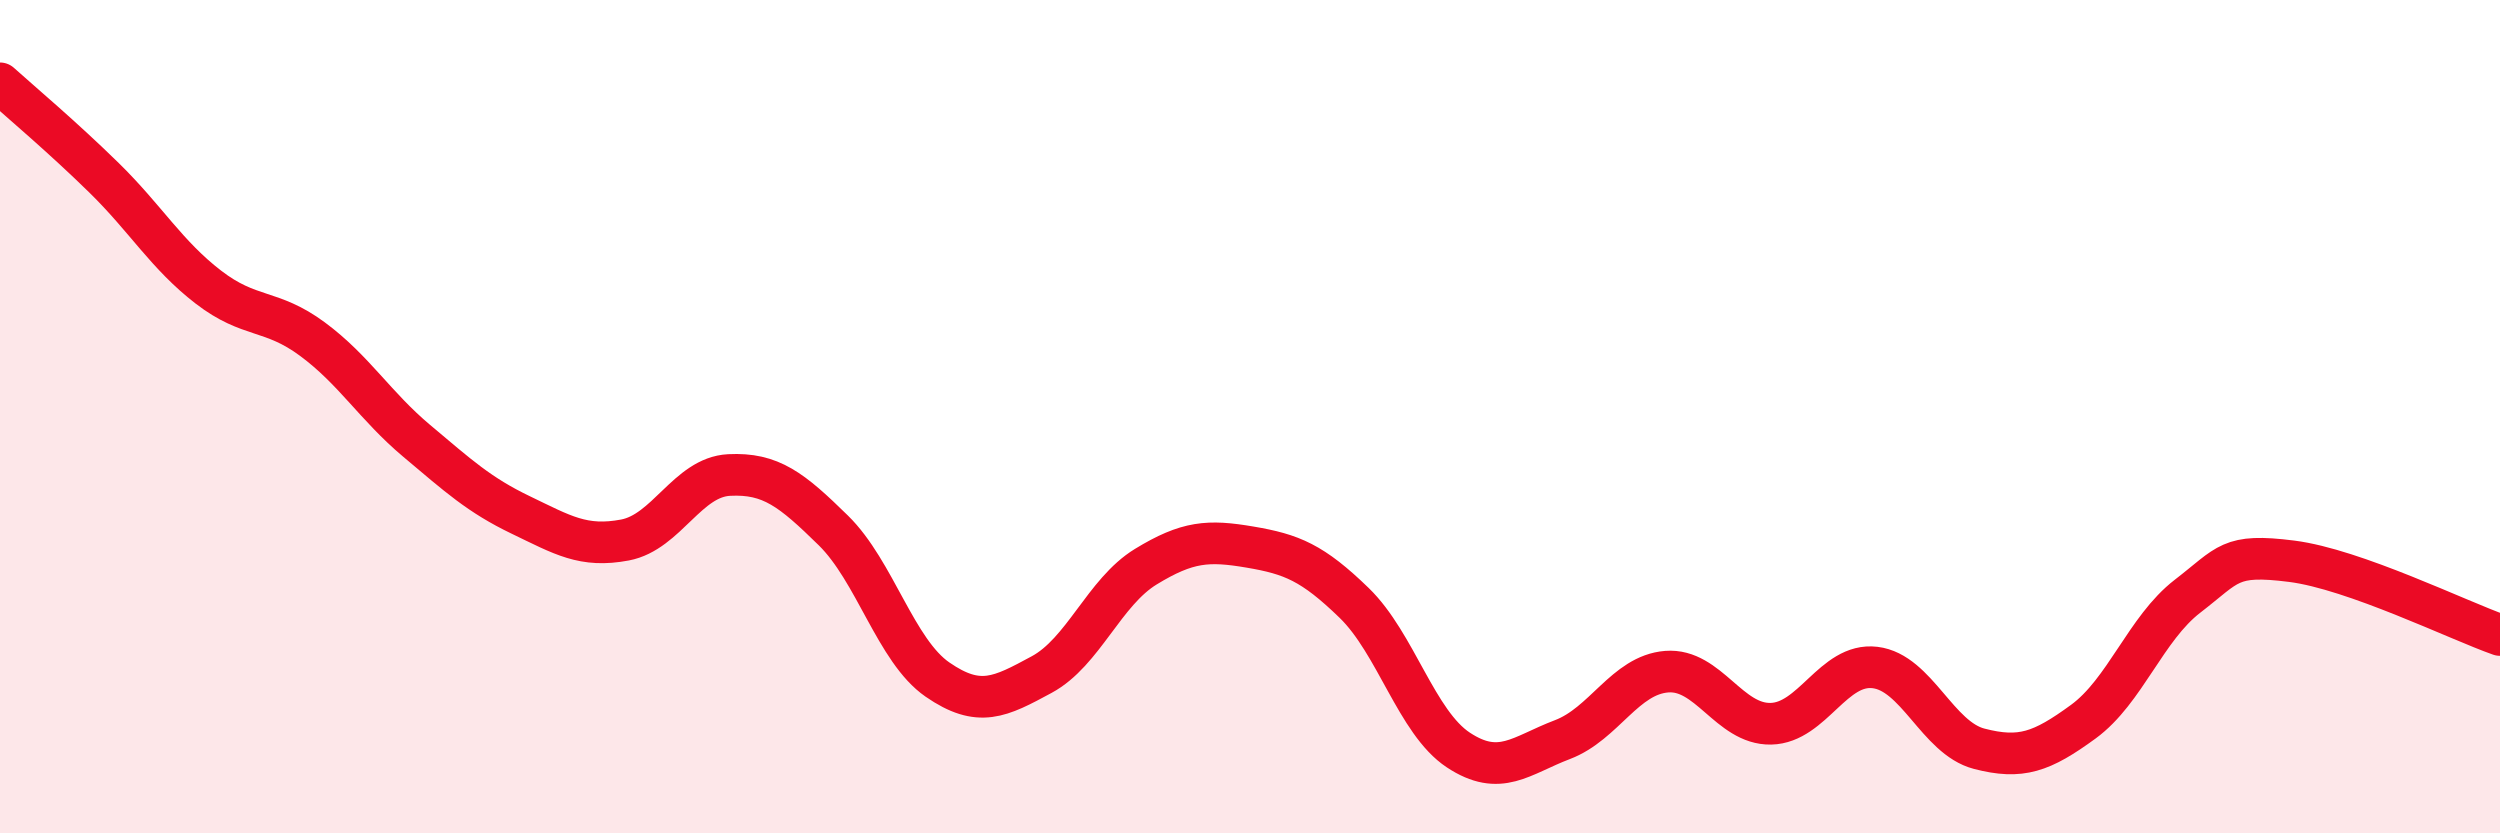 
    <svg width="60" height="20" viewBox="0 0 60 20" xmlns="http://www.w3.org/2000/svg">
      <path
        d="M 0,2 C 0.5,2.45 1.5,3.29 2.5,4.27 C 3.5,5.25 4,6.12 5,6.89 C 6,7.66 6.5,7.4 7.5,8.14 C 8.5,8.88 9,9.74 10,10.58 C 11,11.42 11.5,11.88 12.5,12.36 C 13.5,12.84 14,13.15 15,12.96 C 16,12.77 16.5,11.45 17.5,11.4 C 18.5,11.35 19,11.75 20,12.73 C 21,13.71 21.5,15.62 22.5,16.31 C 23.5,17 24,16.73 25,16.19 C 26,15.65 26.5,14.21 27.5,13.6 C 28.5,12.99 29,12.96 30,13.13 C 31,13.3 31.5,13.5 32.5,14.47 C 33.5,15.44 34,17.34 35,18 C 36,18.66 36.5,18.13 37.5,17.75 C 38.5,17.37 39,16.2 40,16.12 C 41,16.04 41.5,17.39 42.5,17.37 C 43.5,17.35 44,15.9 45,16.02 C 46,16.14 46.5,17.71 47.5,17.97 C 48.5,18.23 49,18.05 50,17.32 C 51,16.59 51.5,15.08 52.5,14.31 C 53.5,13.54 53.5,13.28 55,13.47 C 56.5,13.66 59,14.89 60,15.24L60 20L0 20Z"
        fill="#EB0A25"
        opacity="0.1"
        stroke-linecap="round"
        stroke-linejoin="round"
      />
      <path
        d="M 0,2 C 0.5,2.45 1.5,3.29 2.5,4.27 C 3.5,5.25 4,6.12 5,6.89 C 6,7.66 6.5,7.4 7.5,8.14 C 8.5,8.88 9,9.74 10,10.58 C 11,11.42 11.5,11.88 12.5,12.36 C 13.5,12.84 14,13.15 15,12.96 C 16,12.77 16.5,11.45 17.5,11.4 C 18.5,11.35 19,11.75 20,12.73 C 21,13.71 21.5,15.62 22.5,16.31 C 23.5,17 24,16.73 25,16.19 C 26,15.65 26.5,14.21 27.5,13.6 C 28.5,12.99 29,12.96 30,13.13 C 31,13.3 31.5,13.5 32.5,14.47 C 33.5,15.44 34,17.34 35,18 C 36,18.66 36.5,18.13 37.5,17.75 C 38.5,17.37 39,16.2 40,16.12 C 41,16.04 41.5,17.39 42.5,17.37 C 43.5,17.35 44,15.9 45,16.02 C 46,16.14 46.5,17.71 47.5,17.97 C 48.5,18.23 49,18.05 50,17.32 C 51,16.59 51.5,15.08 52.5,14.31 C 53.5,13.54 53.5,13.28 55,13.47 C 56.5,13.66 59,14.89 60,15.24"
        stroke="#EB0A25"
        stroke-width="1"
        fill="none"
        stroke-linecap="round"
        stroke-linejoin="round"
      />
    </svg>
  